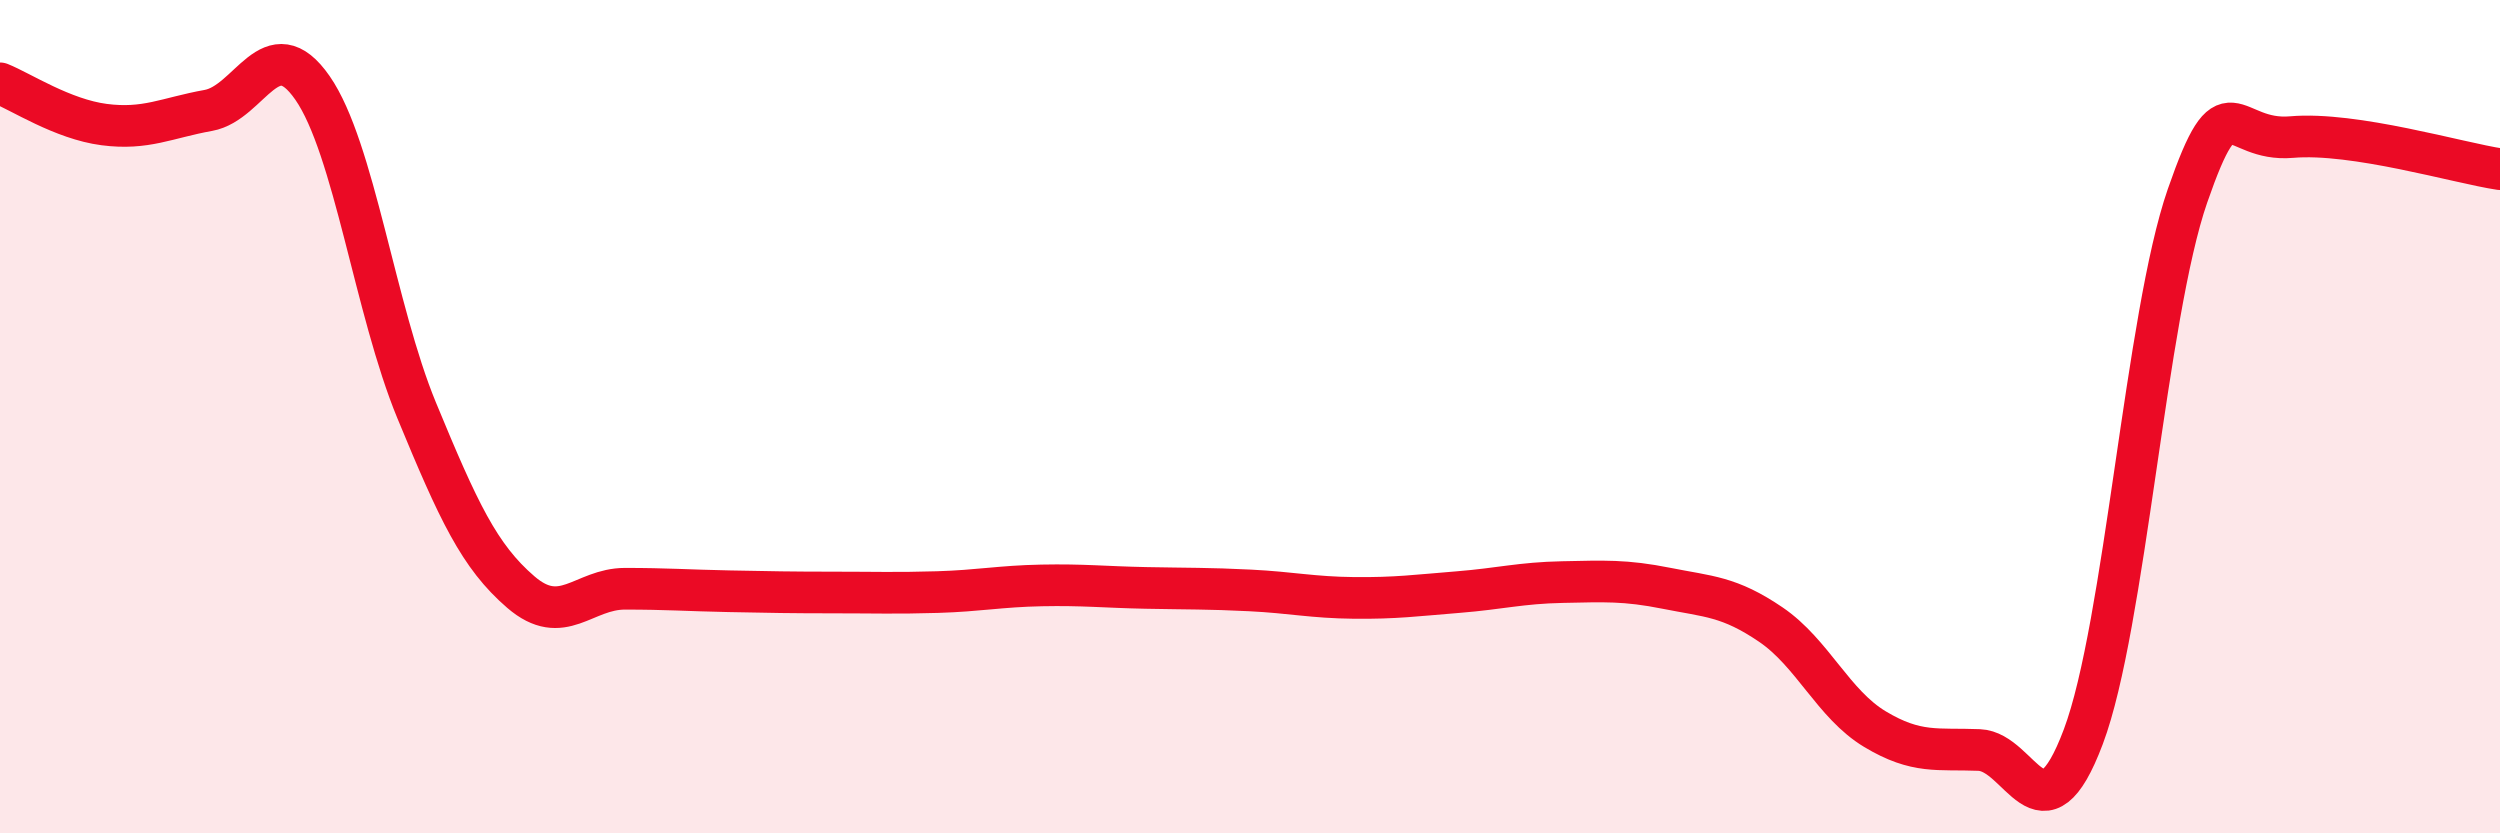 
    <svg width="60" height="20" viewBox="0 0 60 20" xmlns="http://www.w3.org/2000/svg">
      <path
        d="M 0,2 C 0.5,2.2 1.5,2.86 2.5,2.99 C 3.5,3.12 4,2.83 5,2.65 C 6,2.47 6.5,0.67 7.5,2.11 C 8.5,3.55 9,7.43 10,9.85 C 11,12.27 11.5,13.35 12.5,14.21 C 13.5,15.07 14,14.13 15,14.13 C 16,14.13 16.5,14.17 17.5,14.19 C 18.5,14.21 19,14.22 20,14.22 C 21,14.22 21.5,14.24 22.5,14.21 C 23.5,14.18 24,14.07 25,14.05 C 26,14.03 26.5,14.09 27.5,14.11 C 28.5,14.13 29,14.12 30,14.17 C 31,14.22 31.5,14.34 32.5,14.35 C 33.5,14.36 34,14.29 35,14.21 C 36,14.13 36.5,13.99 37.5,13.97 C 38.5,13.95 39,13.92 40,14.12 C 41,14.32 41.5,14.31 42.5,14.99 C 43.5,15.67 44,16.9 45,17.5 C 46,18.1 46.5,17.96 47.5,18 C 48.5,18.04 49,20.34 50,17.68 C 51,15.02 51.5,7.58 52.5,4.7 C 53.5,1.82 53.5,3.42 55,3.29 C 56.5,3.16 59,3.91 60,4.06L60 20L0 20Z"
        fill="#EB0A25"
        opacity="0.1"
        stroke-linecap="round"
        stroke-linejoin="round"
      />
      <path
        d="M 0,2 C 0.5,2.2 1.5,2.86 2.5,2.99 C 3.5,3.12 4,2.83 5,2.65 C 6,2.47 6.5,0.67 7.5,2.11 C 8.5,3.55 9,7.43 10,9.85 C 11,12.27 11.5,13.35 12.5,14.21 C 13.5,15.07 14,14.13 15,14.13 C 16,14.13 16.5,14.17 17.5,14.19 C 18.5,14.21 19,14.22 20,14.22 C 21,14.22 21.5,14.24 22.5,14.21 C 23.5,14.18 24,14.07 25,14.05 C 26,14.03 26.5,14.09 27.5,14.11 C 28.5,14.13 29,14.12 30,14.17 C 31,14.22 31.5,14.34 32.5,14.35 C 33.5,14.36 34,14.29 35,14.21 C 36,14.13 36.5,13.99 37.5,13.97 C 38.5,13.95 39,13.92 40,14.12 C 41,14.32 41.5,14.31 42.5,14.99 C 43.5,15.67 44,16.9 45,17.5 C 46,18.1 46.5,17.96 47.5,18 C 48.5,18.04 49,20.34 50,17.68 C 51,15.02 51.5,7.58 52.5,4.7 C 53.5,1.82 53.5,3.42 55,3.29 C 56.5,3.16 59,3.91 60,4.06"
        stroke="#EB0A25"
        stroke-width="1"
        fill="none"
        stroke-linecap="round"
        stroke-linejoin="round"
      />
    </svg>
  